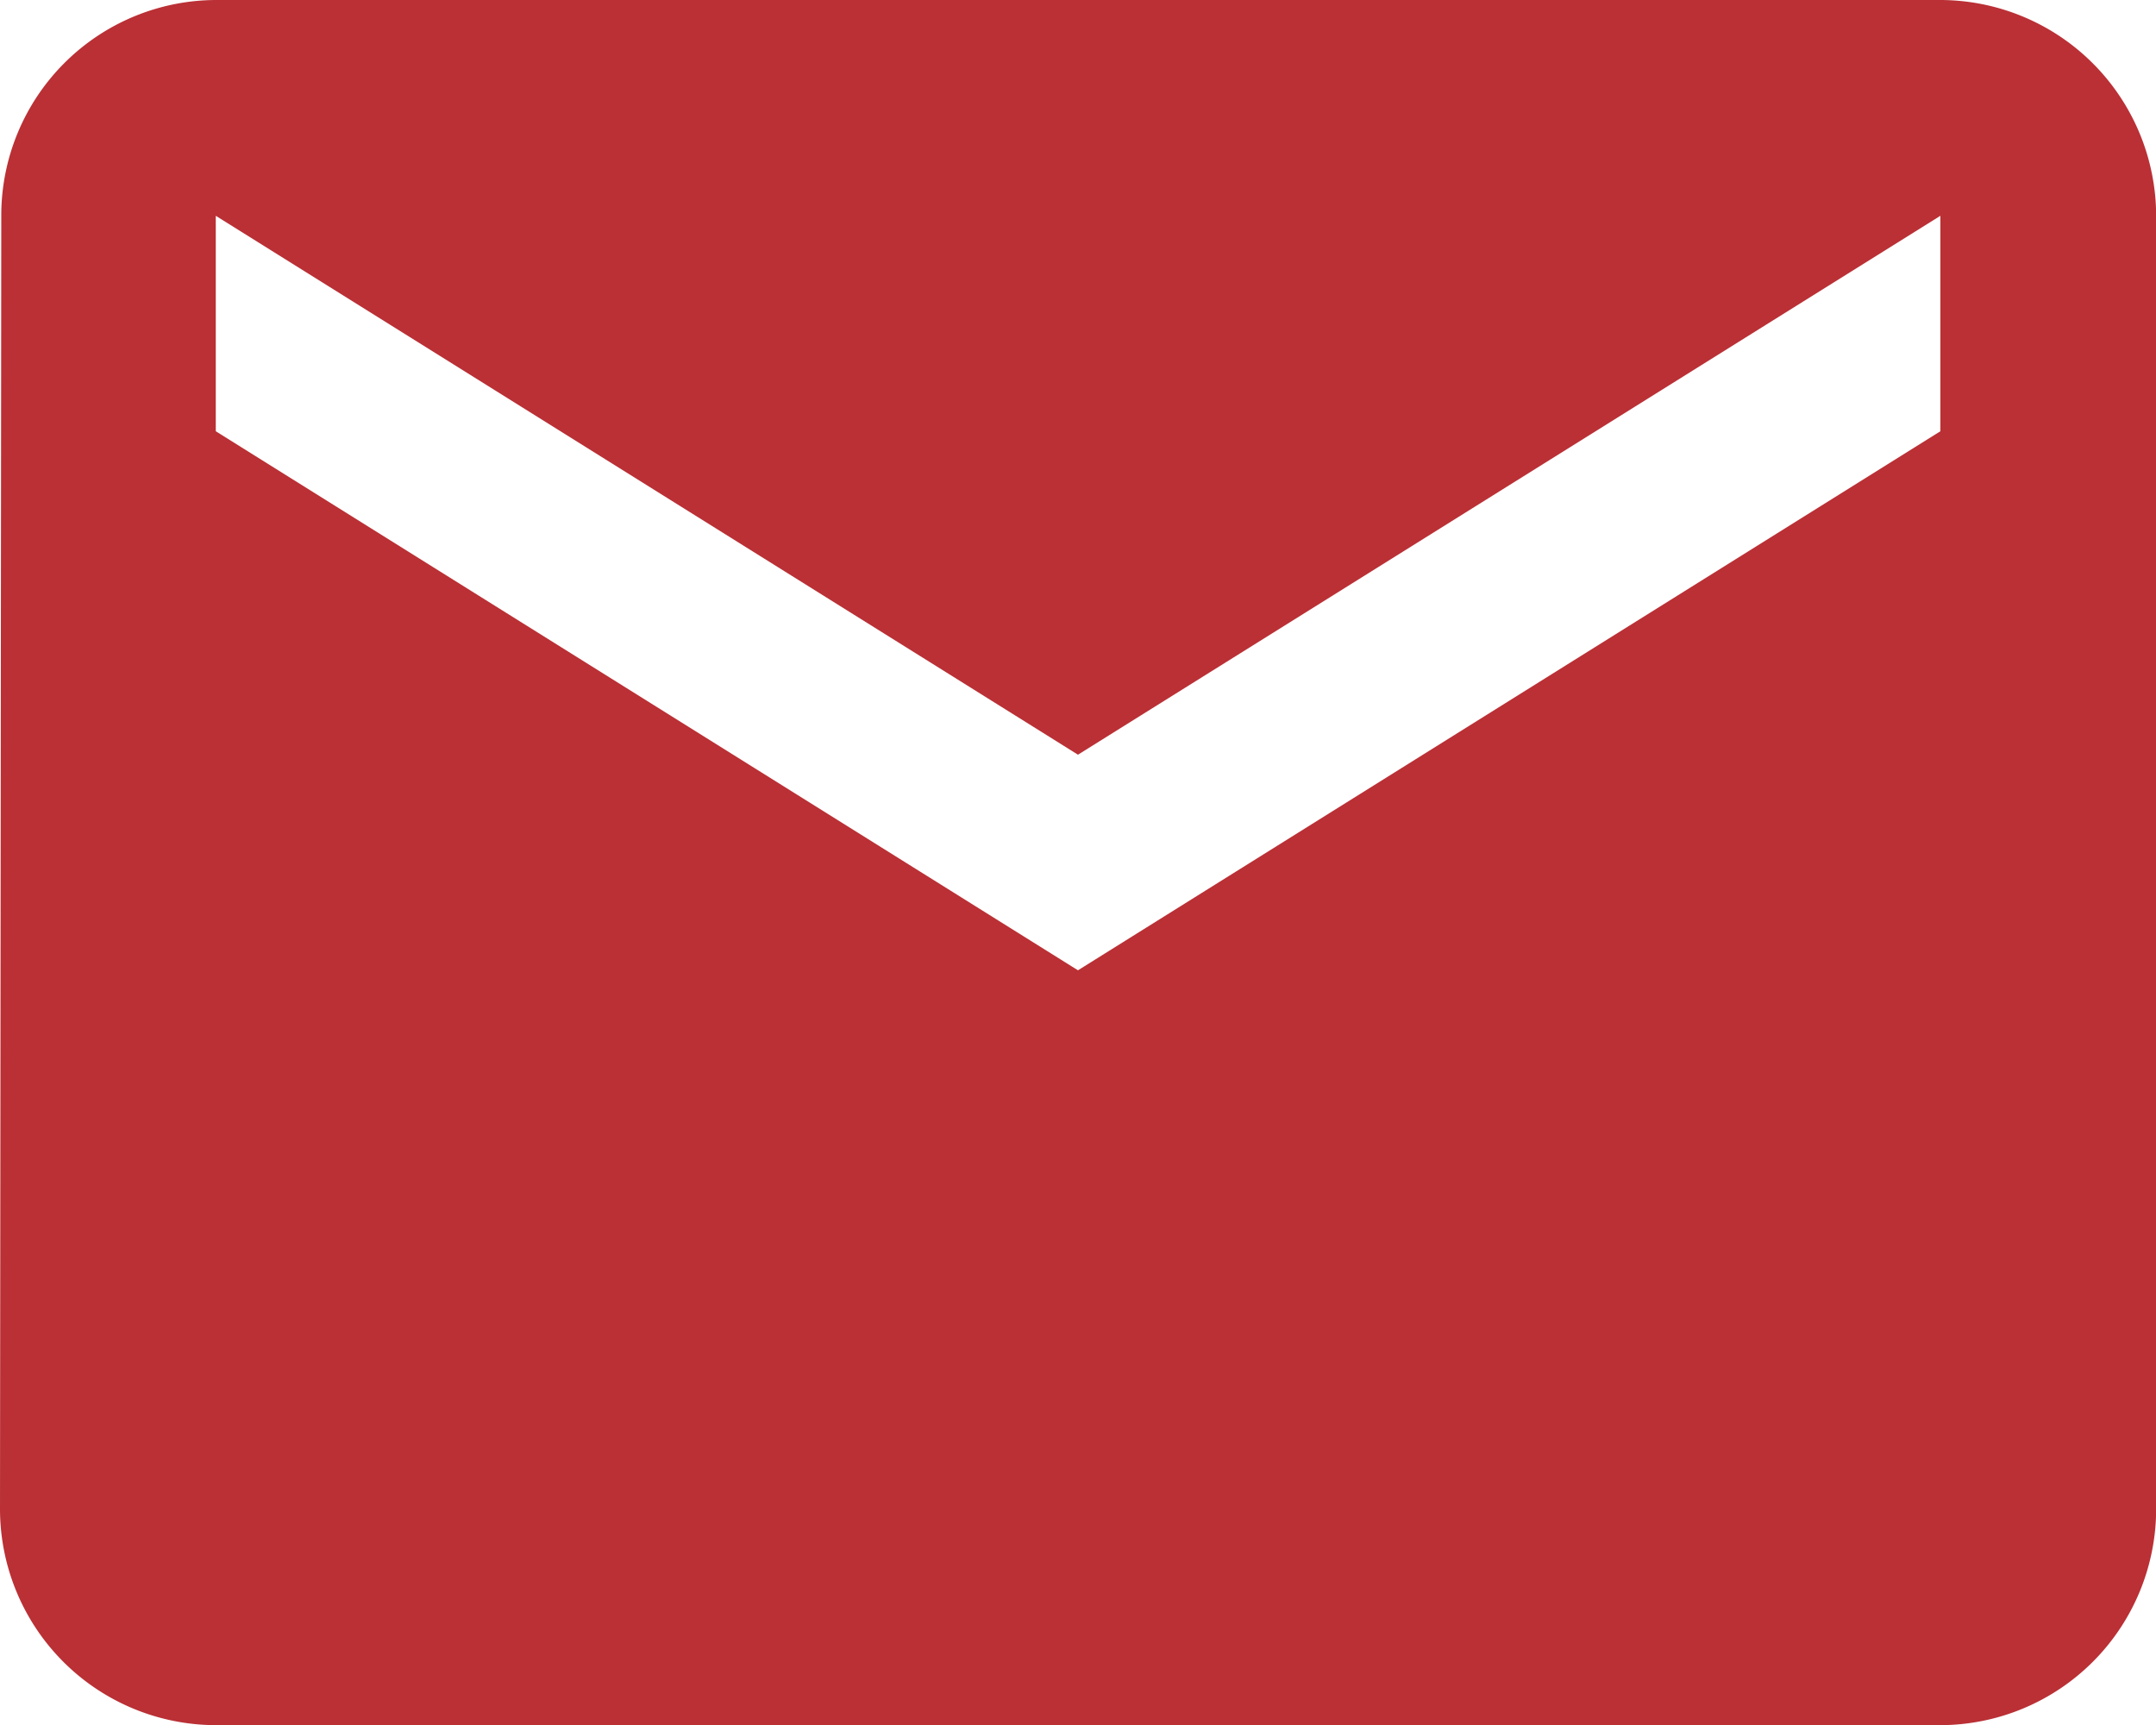 <svg xmlns="http://www.w3.org/2000/svg" width="41.965" height="33.572" viewBox="0 0 41.965 33.572"><defs><style>.a{fill:#ba3035;}</style></defs><path class="a" d="M40.768,6H7.2a4.191,4.191,0,0,0-4.175,4.2L3,35.375a4.209,4.209,0,0,0,4.2,4.2H40.768a4.209,4.209,0,0,0,4.2-4.2V10.2A4.209,4.209,0,0,0,40.768,6Zm0,8.393L23.982,24.884,7.2,14.393V10.2L23.982,20.688,40.768,10.2Z" transform="translate(-3 -6)"/></svg>